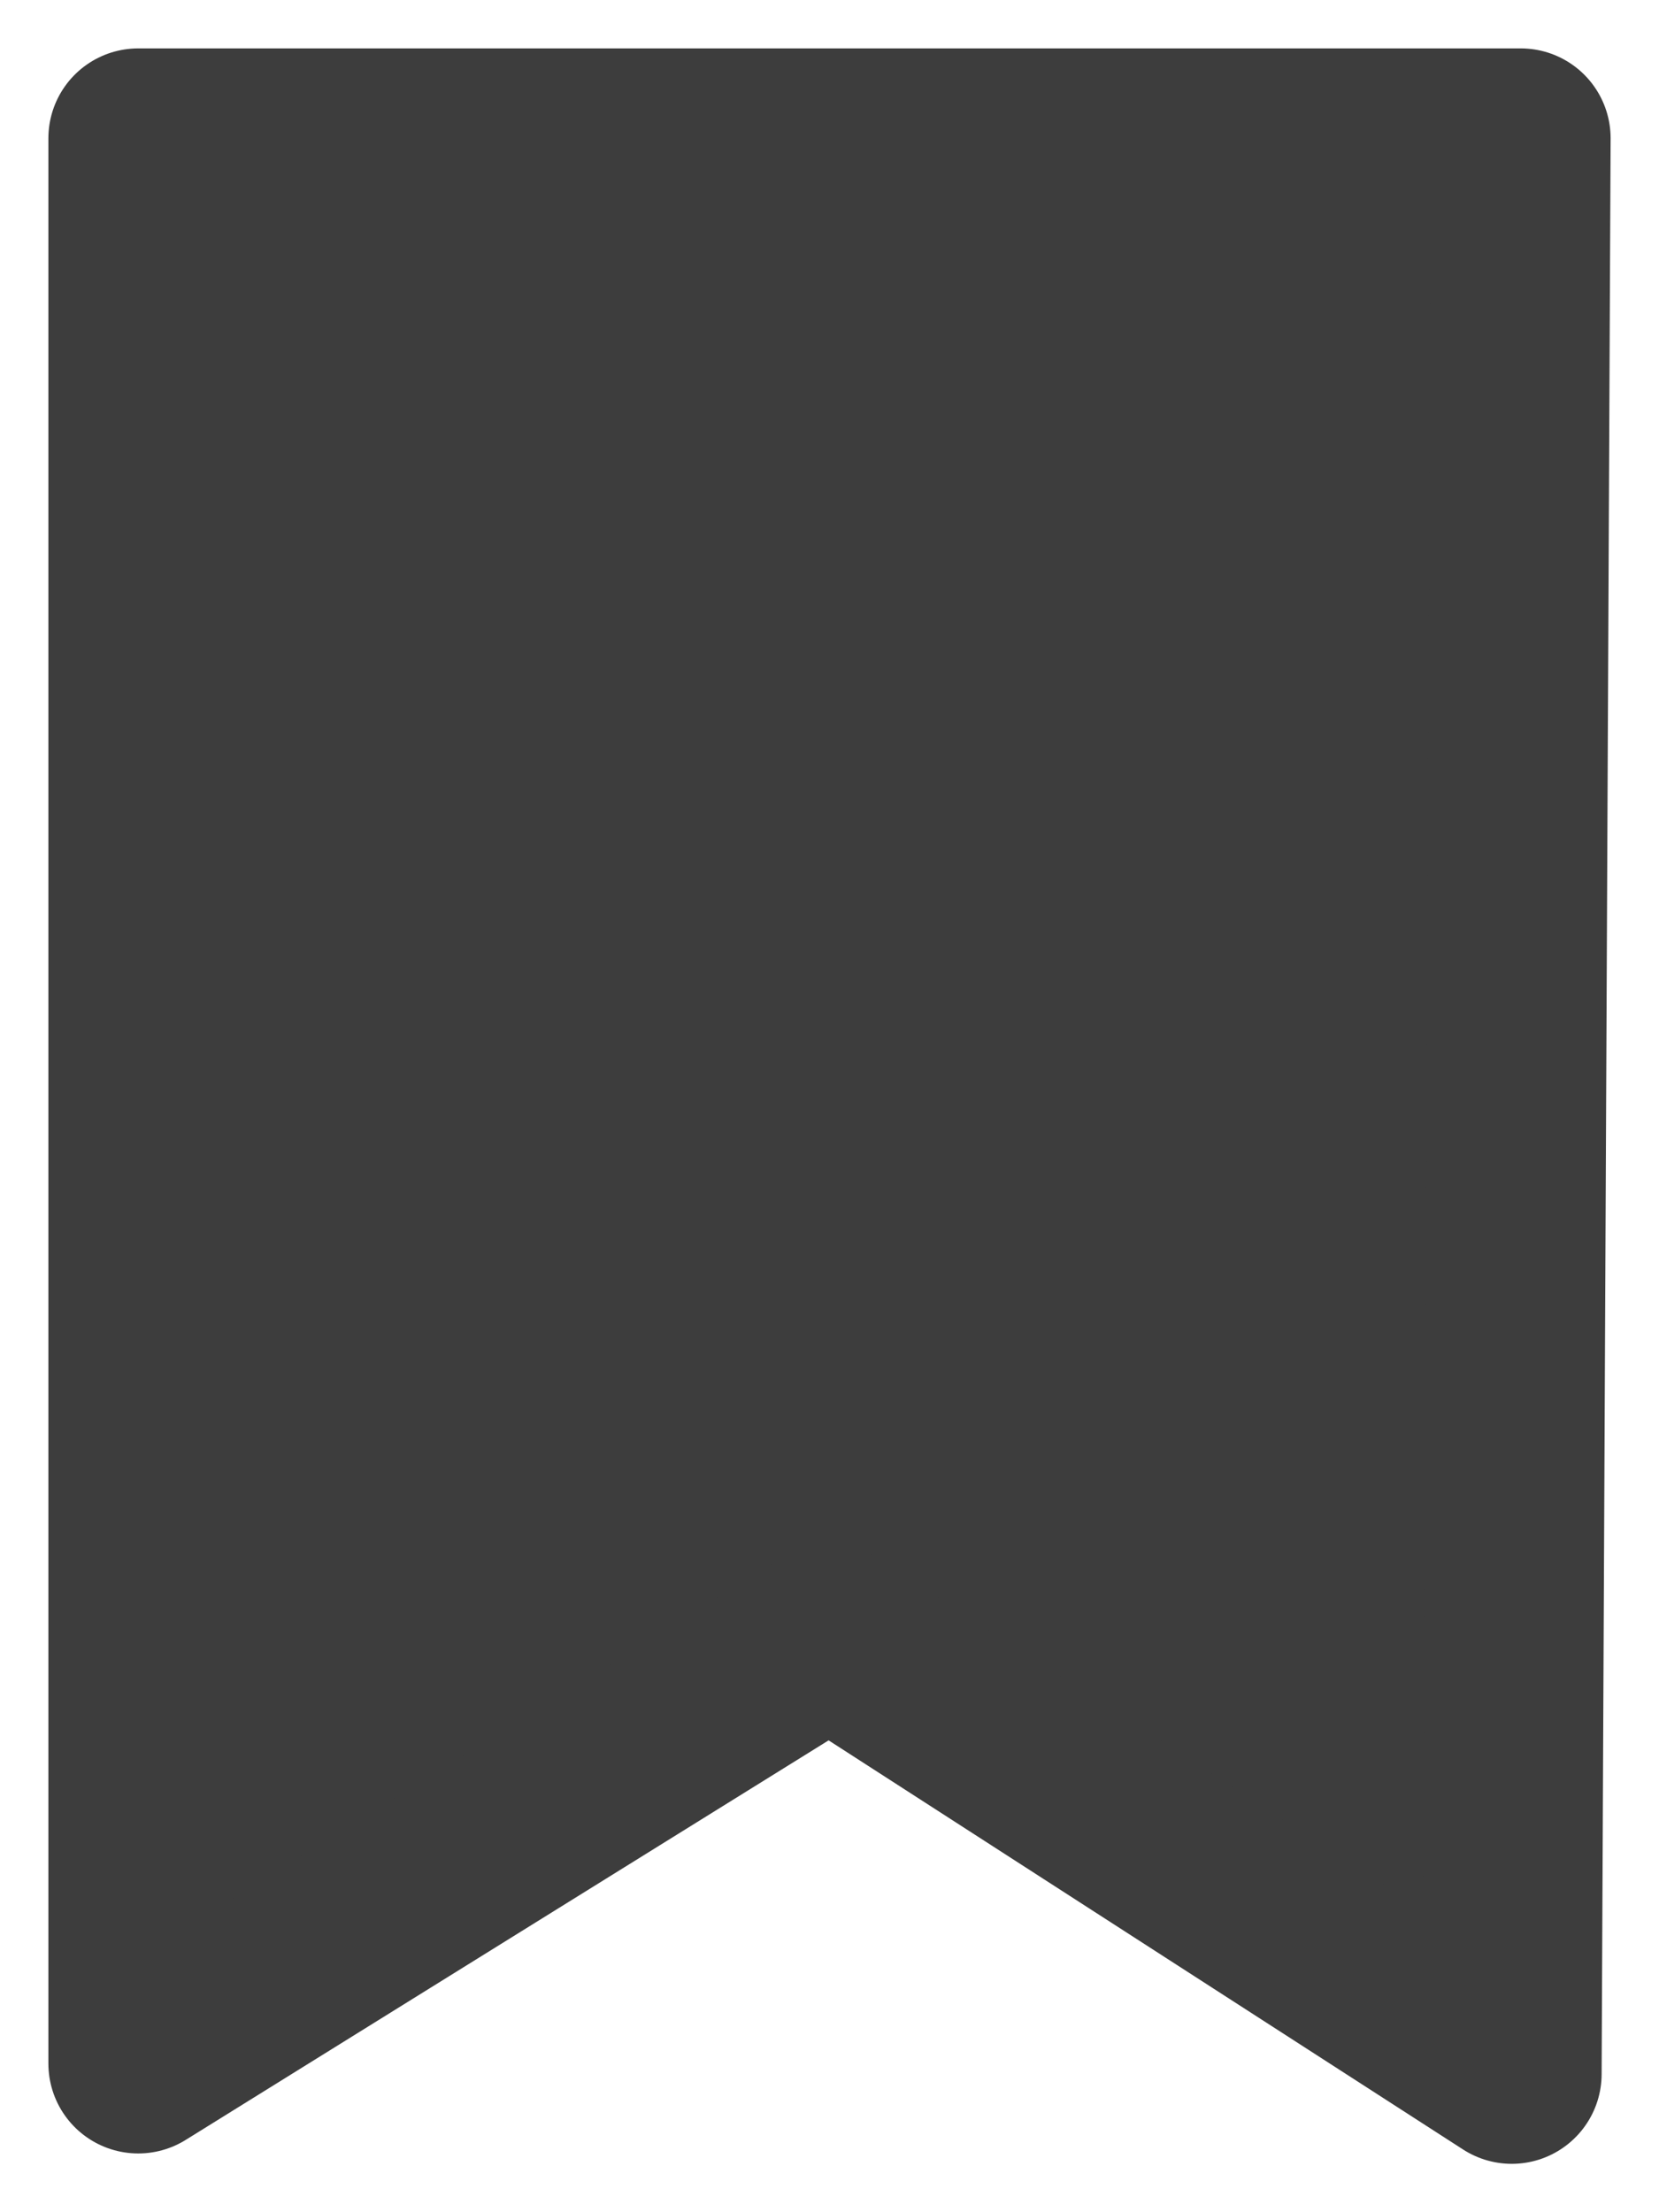<svg width="12" height="16" viewBox="0 0 12 16" fill="#3d3d3d" xmlns="http://www.w3.org/2000/svg">
<path d="M11 1H1V14.925L6 11.818L10.935 15L11 1Z" stroke="#3D3D3D" stroke-width="1.3" stroke-miterlimit="10" stroke-linecap="round" stroke-linejoin="round"/>
</svg>
